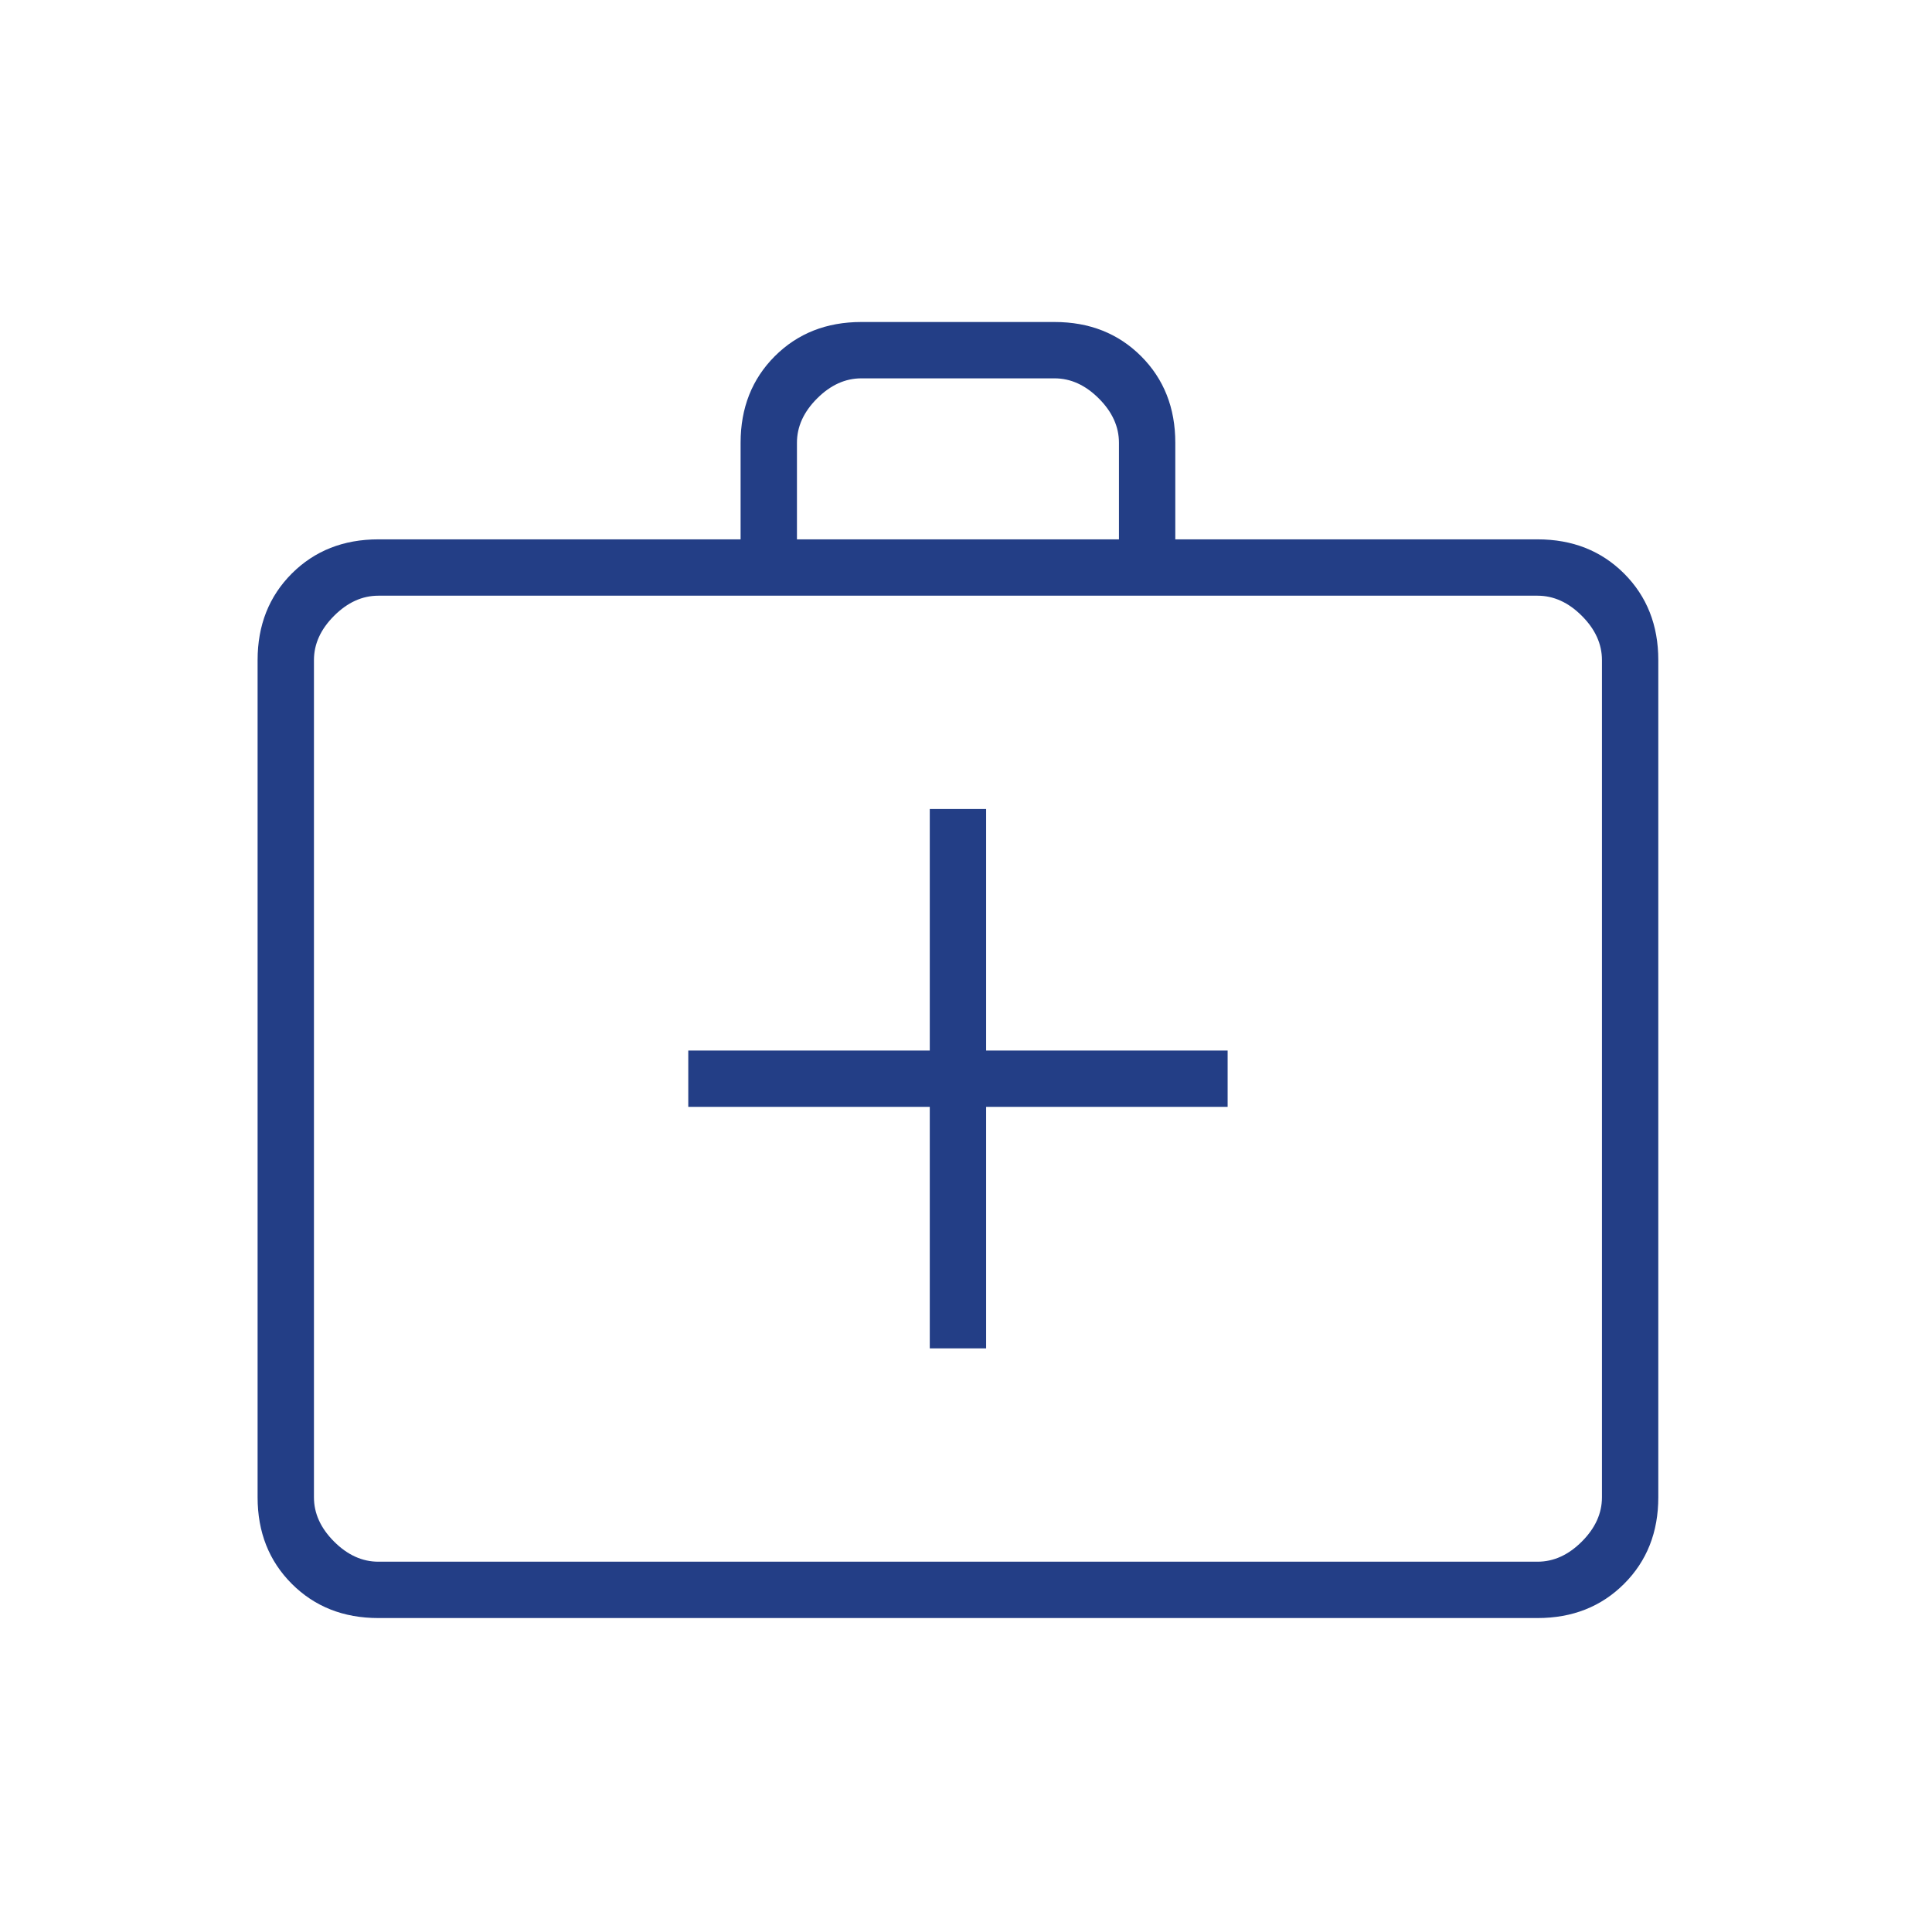 <svg xmlns="http://www.w3.org/2000/svg" width="60" height="60" viewBox="0 0 60 60" fill="none"><mask id="mask0_1125_14630" style="mask-type:alpha" maskUnits="userSpaceOnUse" x="0" y="0" width="60" height="60"><rect width="60" height="60" fill="#D9D9D9"></rect></mask><g mask="url(#mask0_1125_14630)"><path d="M11.75 50.25C10.667 50.25 9.771 49.896 9.062 49.187C8.354 48.479 8 47.583 8 46.5V20.5C8 19.417 8.354 18.521 9.062 17.812C9.771 17.104 10.667 16.75 11.75 16.75H23V13.75C23 12.667 23.354 11.771 24.062 11.062C24.771 10.354 25.667 10 26.75 10H32.75C33.833 10 34.729 10.354 35.438 11.062C36.146 11.771 36.5 12.667 36.5 13.75V16.75H47.75C48.833 16.75 49.729 17.104 50.438 17.812C51.146 18.521 51.5 19.417 51.5 20.5V46.5C51.5 47.583 51.146 48.479 50.438 49.187C49.729 49.896 48.833 50.25 47.75 50.25H11.75ZM11.75 48.5H47.75C48.25 48.5 48.708 48.292 49.125 47.875C49.542 47.458 49.75 47 49.75 46.5V20.5C49.75 20 49.542 19.542 49.125 19.125C48.708 18.708 48.25 18.5 47.75 18.5H11.75C11.25 18.5 10.792 18.708 10.375 19.125C9.958 19.542 9.75 20 9.75 20.5V46.5C9.75 47 9.958 47.458 10.375 47.875C10.792 48.292 11.25 48.5 11.75 48.5ZM24.75 16.75H34.75V13.75C34.75 13.25 34.542 12.792 34.125 12.375C33.708 11.958 33.25 11.75 32.75 11.75H26.75C26.25 11.75 25.792 11.958 25.375 12.375C24.958 12.792 24.75 13.25 24.75 13.75V16.75ZM28.875 34.375V41.875H30.625V34.375H38.125V32.625H30.625V25.125H28.875V32.625H21.375V34.375H28.875Z" fill="#233E86"></path></g></svg>
